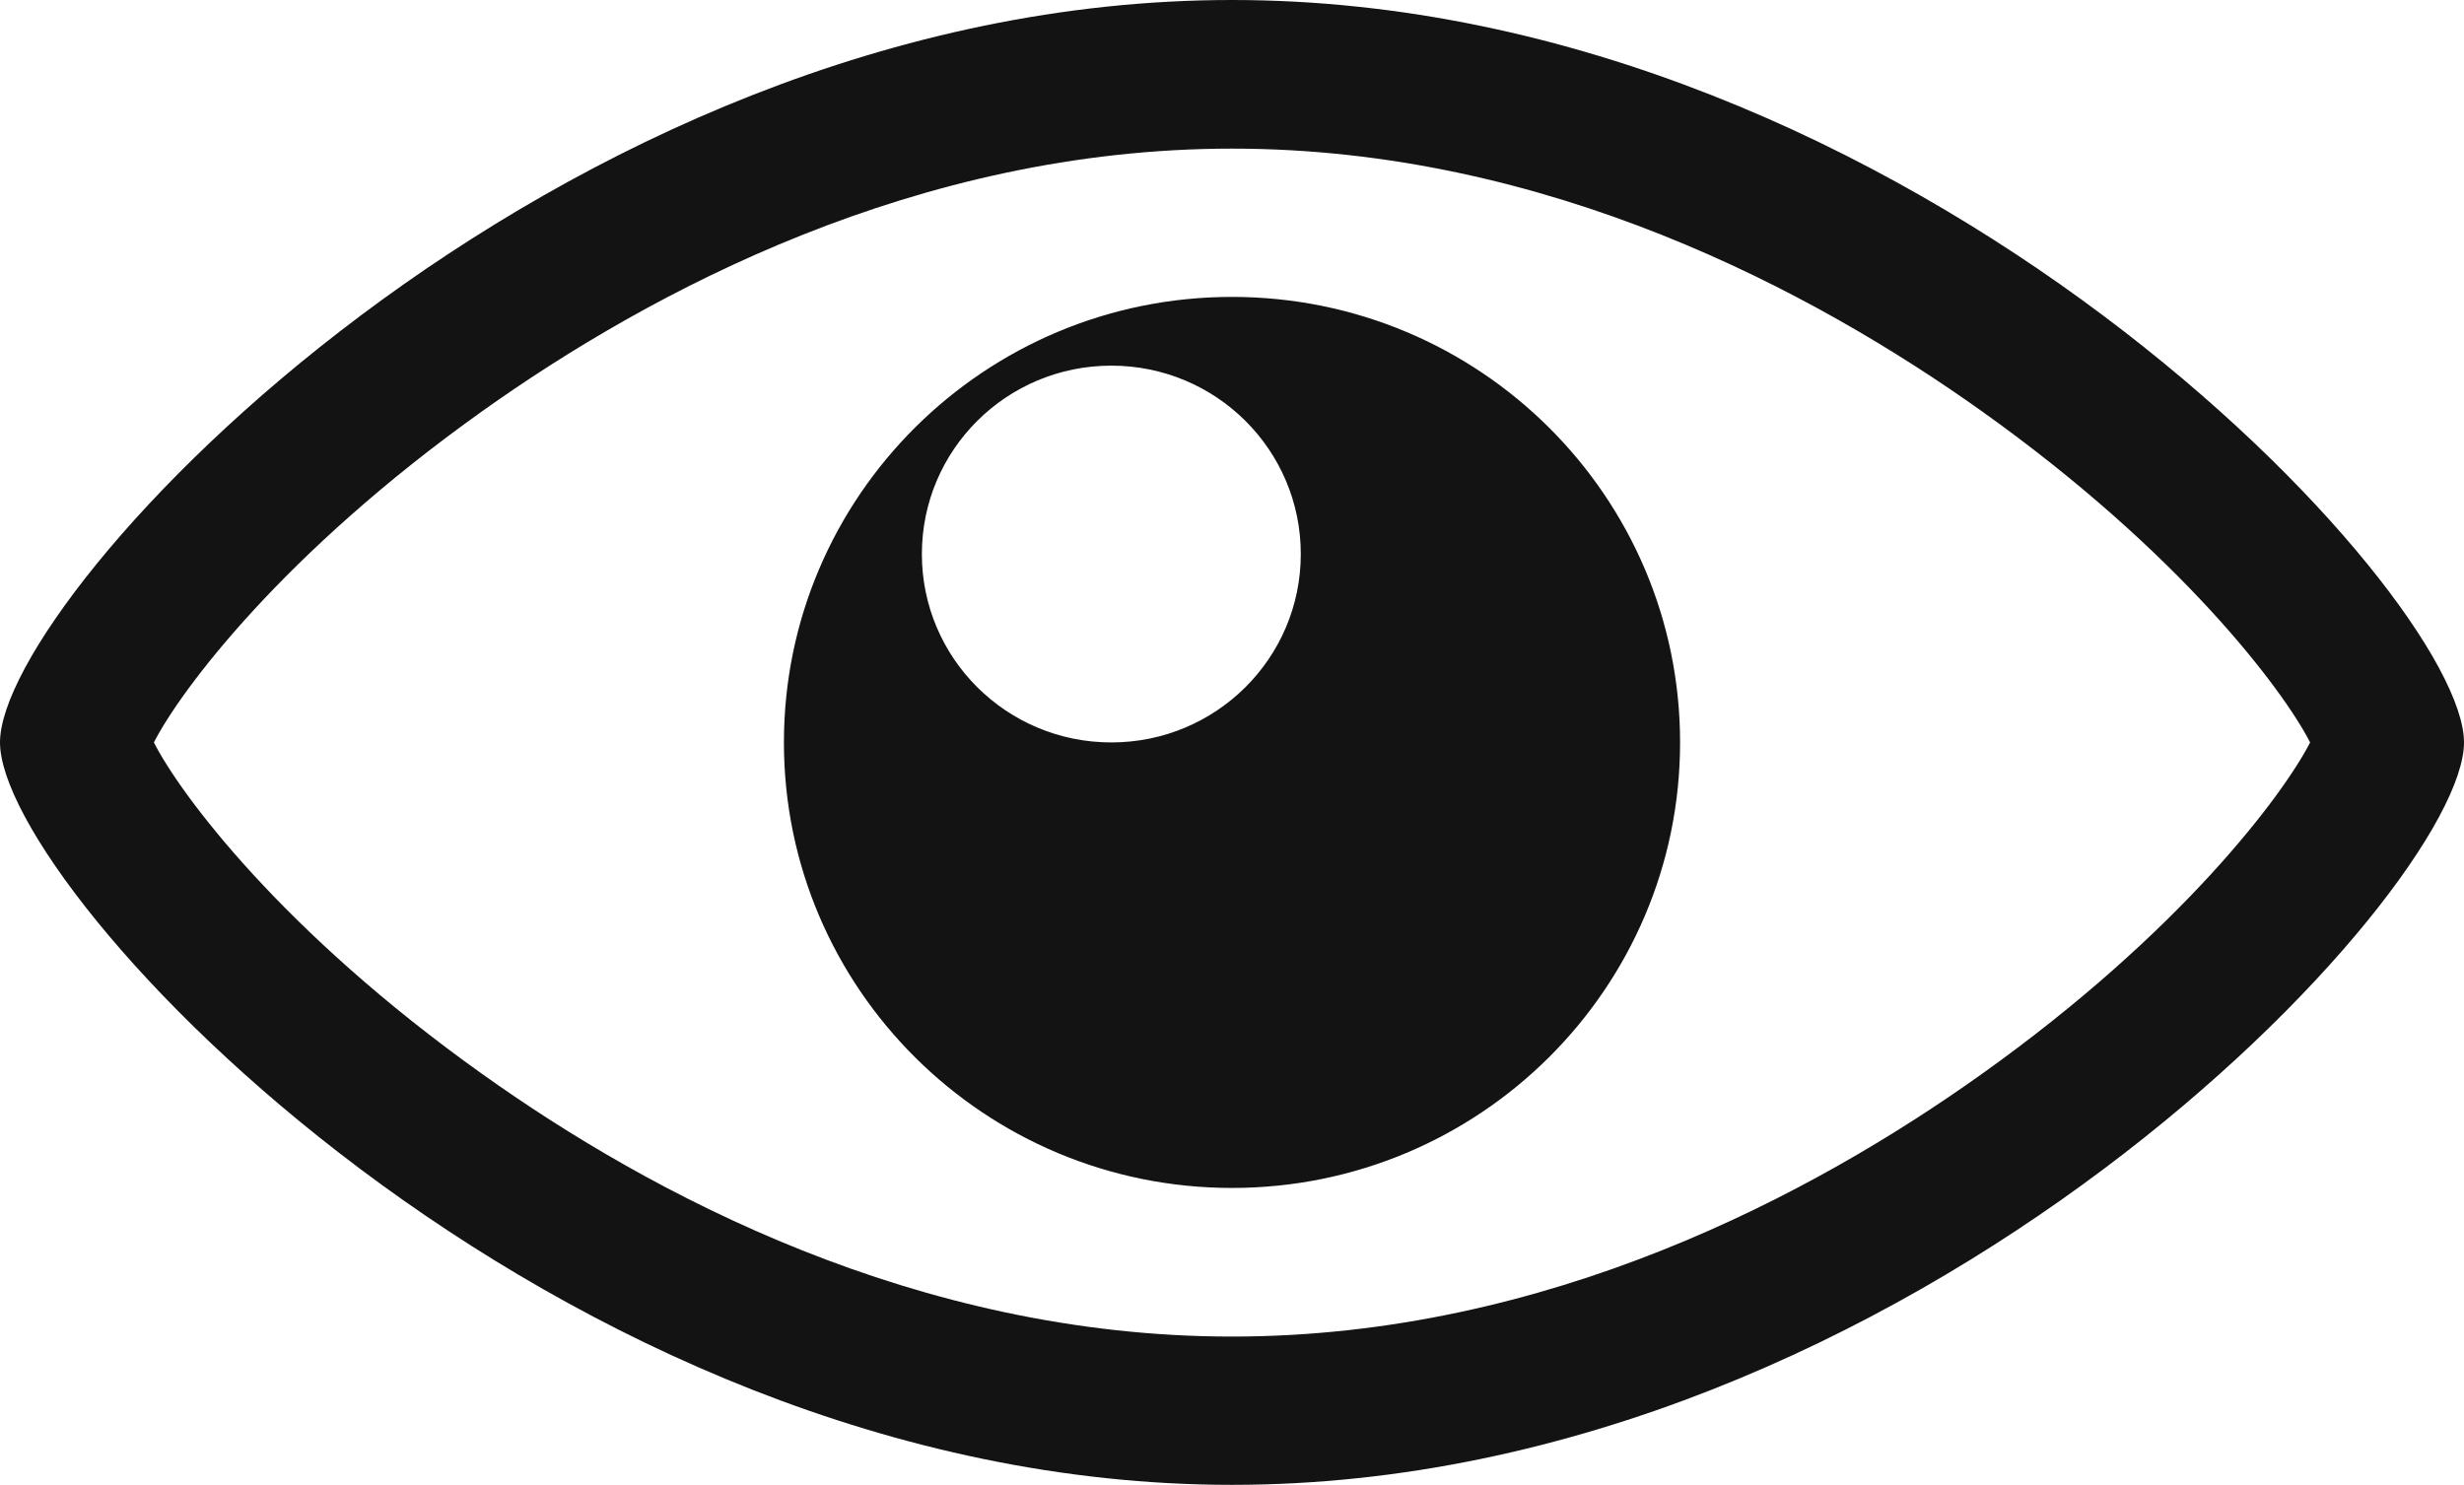 <?xml version="1.0" encoding="UTF-8"?> <svg xmlns="http://www.w3.org/2000/svg" width="73" height="44" viewBox="0 0 73 44" fill="none"><g clip-path="url(#clip0_35_263)"><path d="M36.5 4.404C45.828 4.404 53.721 8.628 58.711 12.183C64.615 16.388 67.648 20.452 68.441 22C67.648 23.548 64.615 27.622 58.711 31.827C53.731 35.382 45.838 39.606 36.5 39.606C27.162 39.606 19.269 35.382 14.289 31.827C8.384 27.622 5.352 23.558 4.559 22C5.352 20.452 8.384 16.388 14.289 12.183C19.269 8.638 27.172 4.404 36.5 4.404ZM36.5 0C16.337 0 0 17.596 0 22C0 26.404 16.337 44 36.5 44C56.663 44 73 26.404 73 22C73 17.596 56.653 0 36.5 0ZM36.5 8.798C29.17 8.798 23.225 14.71 23.225 22C23.225 29.29 29.17 35.202 36.5 35.202C43.83 35.202 49.775 29.29 49.775 22C49.775 14.71 43.83 8.798 36.5 8.798ZM32.925 22C29.823 22 27.312 19.503 27.312 16.418C27.312 13.332 29.823 10.835 32.925 10.835C36.028 10.835 38.538 13.332 38.538 16.418C38.538 19.503 36.028 22 32.925 22Z" fill="#131313"></path></g><defs><clipPath id="clip0_35_263"><rect width="73" height="44" fill="white"></rect></clipPath></defs></svg> 
